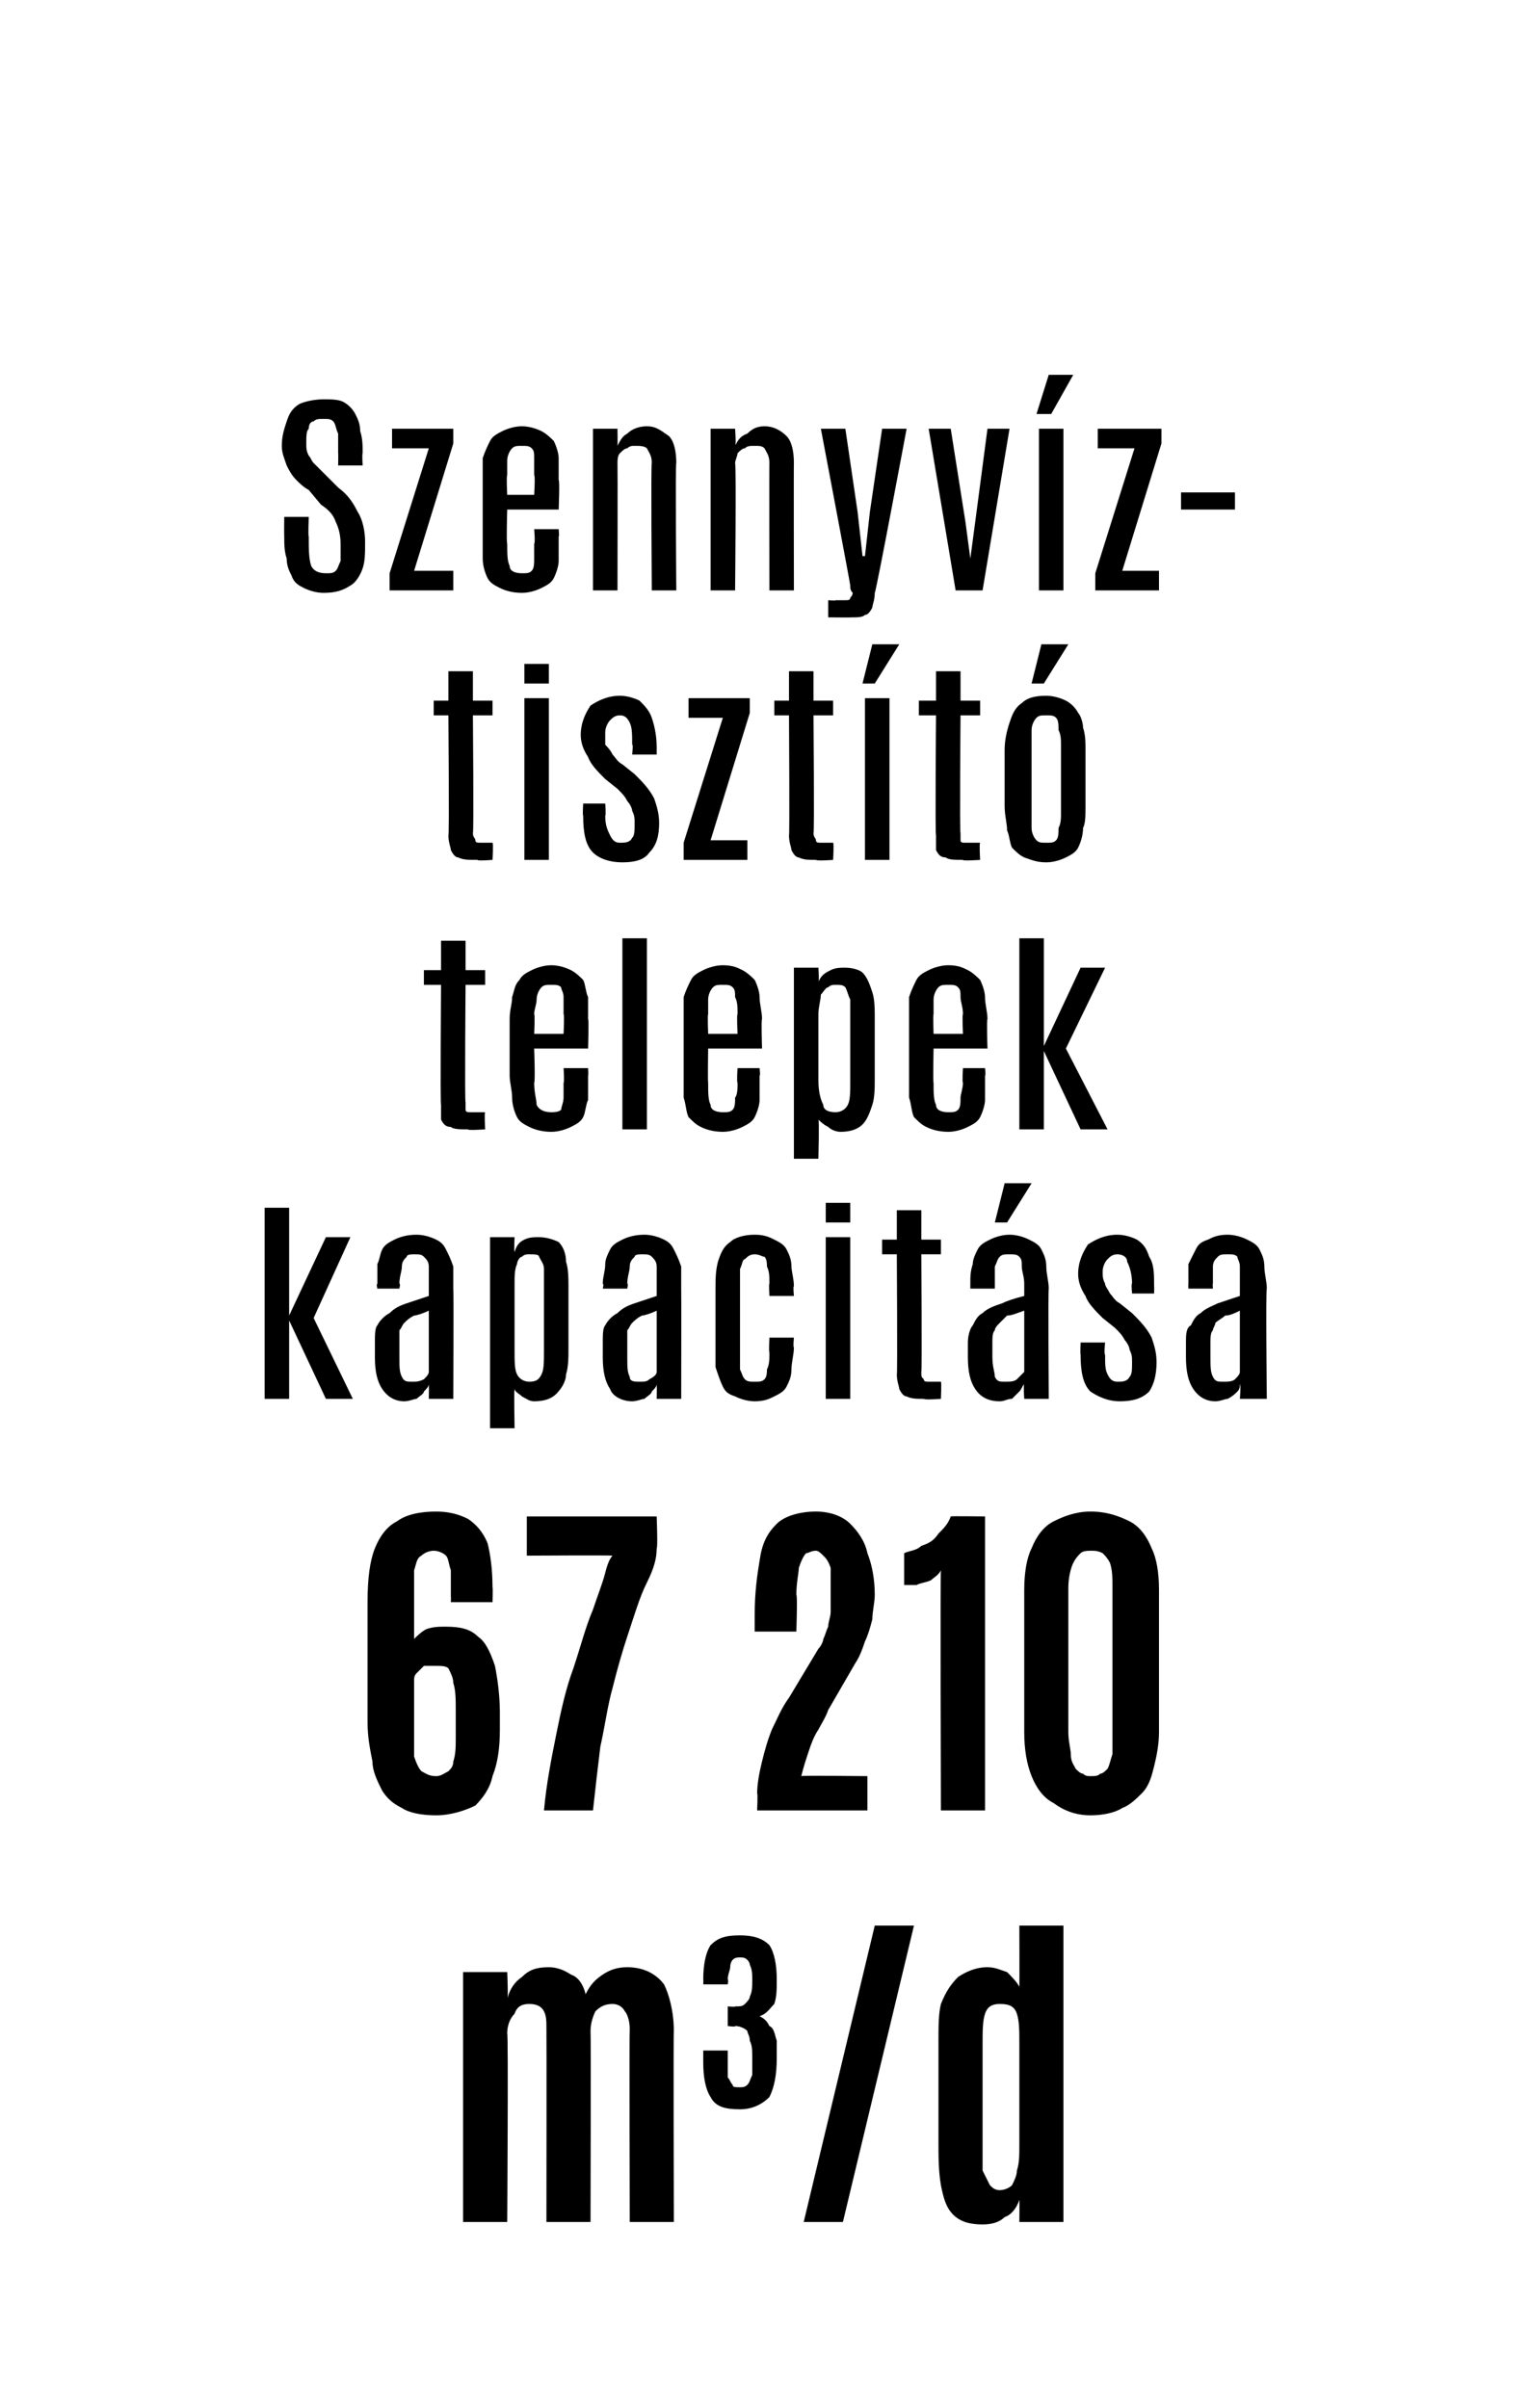 <?xml version="1.0" standalone="no"?>
<!DOCTYPE svg PUBLIC "-//W3C//DTD SVG 1.1//EN" "http://www.w3.org/Graphics/SVG/1.1/DTD/svg11.dtd">
<svg xmlns="http://www.w3.org/2000/svg" version="1.1" width="62.4px" height="98.3px" viewBox="0 0 62.4 98.3">
  <desc>Szennyv z tiszt t telepek kapacit sa 67 210 m3/d</desc>
  <defs/>
  <g id="Polygon44321">
    <path d="M 18.9 90.7 L 18.9 80.5 L 20.7 80.5 C 20.7 80.5 20.75 81.57 20.7 81.6 C 20.8 81.2 21 80.9 21.3 80.7 C 21.6 80.4 21.9 80.3 22.4 80.3 C 22.7 80.3 23 80.4 23.3 80.6 C 23.6 80.7 23.8 81 23.9 81.4 C 24.1 81 24.3 80.8 24.6 80.6 C 24.9 80.4 25.2 80.3 25.6 80.3 C 26.3 80.3 26.8 80.6 27.1 81 C 27.3 81.4 27.5 82.1 27.5 82.9 C 27.48 82.85 27.5 90.7 27.5 90.7 L 25.7 90.7 C 25.7 90.7 25.68 82.83 25.7 82.8 C 25.7 82.5 25.6 82.2 25.5 82.1 C 25.4 81.9 25.2 81.8 25 81.8 C 24.7 81.8 24.5 81.9 24.3 82.1 C 24.2 82.3 24.1 82.6 24.1 82.9 C 24.12 82.93 24.1 90.7 24.1 90.7 L 22.3 90.7 C 22.3 90.7 22.31 82.82 22.3 82.8 C 22.3 82.5 22.3 82.3 22.2 82.1 C 22.1 81.9 21.9 81.8 21.6 81.8 C 21.3 81.8 21.1 81.9 21 82.2 C 20.8 82.4 20.7 82.7 20.7 83 C 20.75 83.03 20.7 90.7 20.7 90.7 L 18.9 90.7 Z M 30.2 86.1 C 29.6 86.1 29.2 86 29 85.6 C 28.8 85.3 28.7 84.8 28.7 84.2 C 28.7 84.16 28.7 83.7 28.7 83.7 L 29.7 83.7 C 29.7 83.7 29.7 84.19 29.7 84.2 C 29.7 84.4 29.7 84.6 29.7 84.8 C 29.8 84.9 29.8 85 29.9 85.1 C 29.9 85.2 30 85.2 30.2 85.2 C 30.3 85.2 30.4 85.2 30.5 85.1 C 30.6 85 30.6 84.9 30.7 84.7 C 30.7 84.5 30.7 84.3 30.7 84 C 30.7 83.7 30.7 83.5 30.6 83.3 C 30.6 83.1 30.5 83 30.5 82.9 C 30.4 82.8 30.2 82.7 30 82.7 C 30.05 82.75 29.7 82.7 29.7 82.7 L 29.7 81.9 C 29.7 81.9 30.04 81.93 30 81.9 C 30.2 81.9 30.3 81.9 30.4 81.8 C 30.5 81.7 30.6 81.6 30.6 81.5 C 30.7 81.3 30.7 81.1 30.7 80.8 C 30.7 80.6 30.7 80.4 30.6 80.2 C 30.6 80.1 30.5 80 30.5 80 C 30.4 79.9 30.3 79.9 30.2 79.9 C 30.1 79.9 30 79.9 29.9 80 C 29.9 80 29.8 80.1 29.8 80.3 C 29.8 80.4 29.7 80.6 29.7 80.8 C 29.74 80.81 29.7 81 29.7 81 L 28.7 81 C 28.7 81 28.71 80.8 28.7 80.8 C 28.7 80.2 28.8 79.7 29 79.4 C 29.3 79.1 29.6 79 30.2 79 C 30.7 79 31.1 79.1 31.4 79.4 C 31.6 79.7 31.7 80.2 31.7 80.8 C 31.7 81.2 31.7 81.5 31.6 81.8 C 31.4 82 31.3 82.2 31 82.3 C 31.2 82.4 31.3 82.5 31.4 82.7 C 31.6 82.8 31.6 83 31.7 83.3 C 31.7 83.5 31.7 83.8 31.7 84 C 31.7 84.7 31.6 85.2 31.4 85.6 C 31.1 85.9 30.7 86.1 30.2 86.1 Z M 32.8 90.7 L 35.7 78.6 L 37.3 78.6 L 34.4 90.7 L 32.8 90.7 Z M 40.1 90.8 C 39.6 90.8 39.2 90.7 38.9 90.4 C 38.6 90.1 38.5 89.7 38.4 89.2 C 38.3 88.6 38.3 88.1 38.3 87.4 C 38.3 87.4 38.3 83.3 38.3 83.3 C 38.3 82.7 38.3 82.2 38.4 81.8 C 38.6 81.3 38.8 81 39.1 80.7 C 39.4 80.5 39.8 80.3 40.3 80.3 C 40.6 80.3 40.8 80.4 41.1 80.5 C 41.3 80.7 41.5 80.9 41.6 81.1 C 41.61 81.09 41.6 78.6 41.6 78.6 L 43.4 78.6 L 43.4 90.7 L 41.6 90.7 C 41.6 90.7 41.61 89.76 41.6 89.8 C 41.5 90.1 41.3 90.4 41 90.5 C 40.8 90.7 40.5 90.8 40.1 90.8 Z M 40.8 89.4 C 41 89.4 41.2 89.3 41.3 89.2 C 41.4 89 41.5 88.8 41.5 88.6 C 41.6 88.3 41.6 88 41.6 87.5 C 41.6 87.5 41.6 83.4 41.6 83.4 C 41.6 82.9 41.6 82.5 41.5 82.2 C 41.4 81.9 41.2 81.8 40.8 81.8 C 40.5 81.8 40.3 81.9 40.2 82.2 C 40.1 82.5 40.1 82.9 40.1 83.5 C 40.1 83.5 40.1 87.7 40.1 87.7 C 40.1 88 40.1 88.3 40.1 88.6 C 40.2 88.8 40.3 89 40.4 89.2 C 40.5 89.3 40.6 89.4 40.8 89.4 Z " stroke="none" fill="#000"/>
  </g>
  <g id="Polygon44320">
    <path d="M 17.8 74.1 C 17.2 74.1 16.7 74 16.4 73.8 C 16 73.6 15.8 73.4 15.6 73.1 C 15.4 72.7 15.2 72.3 15.2 71.9 C 15.1 71.4 15 70.9 15 70.3 C 15 70.3 15 65.4 15 65.4 C 15 64.4 15.1 63.7 15.3 63.2 C 15.5 62.7 15.8 62.3 16.2 62.1 C 16.6 61.8 17.2 61.7 17.8 61.7 C 18.3 61.7 18.7 61.8 19.1 62 C 19.4 62.2 19.7 62.5 19.9 63 C 20 63.4 20.1 64 20.1 64.8 C 20.12 64.78 20.1 65.4 20.1 65.4 L 18.4 65.4 C 18.4 65.4 18.41 65.15 18.4 65.2 C 18.4 64.7 18.4 64.3 18.4 64.1 C 18.3 63.8 18.3 63.6 18.2 63.5 C 18.1 63.4 17.9 63.3 17.7 63.3 C 17.5 63.3 17.3 63.4 17.2 63.5 C 17 63.6 17 63.8 16.9 64.1 C 16.9 64.4 16.9 64.8 16.9 65.2 C 16.9 65.2 16.9 66.9 16.9 66.9 C 17 66.8 17.2 66.6 17.4 66.5 C 17.7 66.4 17.9 66.4 18.2 66.4 C 18.8 66.4 19.2 66.5 19.5 66.8 C 19.8 67 20 67.4 20.2 68 C 20.3 68.5 20.4 69.2 20.4 69.9 C 20.4 69.9 20.4 70.6 20.4 70.6 C 20.4 71.4 20.3 72 20.1 72.5 C 20 73 19.7 73.4 19.4 73.7 C 19 73.9 18.4 74.1 17.8 74.1 Z M 17.8 72.5 C 18 72.5 18.1 72.4 18.3 72.3 C 18.4 72.2 18.5 72.1 18.5 71.9 C 18.6 71.6 18.6 71.3 18.6 70.9 C 18.6 70.9 18.6 69.8 18.6 69.8 C 18.6 69.4 18.6 69 18.5 68.7 C 18.5 68.5 18.4 68.3 18.3 68.1 C 18.2 68 18 68 17.8 68 C 17.6 68 17.5 68 17.3 68 C 17.2 68.1 17.1 68.2 17 68.3 C 16.9 68.4 16.9 68.5 16.9 68.6 C 16.9 68.6 16.9 70.8 16.9 70.8 C 16.9 71.2 16.9 71.5 16.9 71.7 C 17 72 17.1 72.2 17.2 72.3 C 17.4 72.4 17.5 72.5 17.8 72.5 Z M 22.2 73.9 C 22.3 72.8 22.5 71.8 22.7 70.8 C 22.9 69.8 23.1 68.9 23.4 68.1 C 23.7 67.2 23.9 66.4 24.2 65.7 C 24.4 65.1 24.6 64.6 24.7 64.2 C 24.8 63.8 24.9 63.6 25 63.5 C 24.95 63.48 21.5 63.5 21.5 63.5 L 21.5 61.9 L 26.8 61.9 C 26.8 61.9 26.85 63.2 26.8 63.2 C 26.8 63.6 26.7 64 26.4 64.6 C 26.1 65.2 25.9 65.9 25.6 66.8 C 25.4 67.4 25.2 68.1 25 68.9 C 24.8 69.6 24.7 70.4 24.5 71.3 C 24.4 72.1 24.3 73 24.2 73.9 C 24.2 73.9 22.2 73.9 22.2 73.9 Z M 30.9 73.9 C 30.9 73.9 30.93 73.2 30.9 73.2 C 30.9 72.8 31 72.3 31.1 71.9 C 31.2 71.5 31.3 71.1 31.5 70.6 C 31.7 70.2 31.9 69.7 32.2 69.3 C 32.2 69.3 33.4 67.3 33.4 67.3 C 33.5 67.2 33.6 67 33.6 66.9 C 33.7 66.7 33.7 66.6 33.8 66.4 C 33.8 66.2 33.9 66 33.9 65.8 C 33.9 65.5 33.9 65.3 33.9 65 C 33.9 64.6 33.9 64.2 33.9 64 C 33.8 63.7 33.7 63.6 33.6 63.5 C 33.5 63.4 33.4 63.3 33.3 63.3 C 33.1 63.3 33 63.4 32.9 63.4 C 32.8 63.5 32.7 63.7 32.6 64 C 32.6 64.2 32.5 64.6 32.5 65.1 C 32.55 65.1 32.5 66.6 32.5 66.6 L 30.8 66.6 C 30.8 66.6 30.8 65.89 30.8 65.9 C 30.8 65 30.9 64.3 31 63.7 C 31.1 63 31.3 62.6 31.7 62.2 C 32 61.9 32.6 61.7 33.3 61.7 C 33.9 61.7 34.4 61.9 34.7 62.2 C 35 62.5 35.3 62.9 35.4 63.4 C 35.6 63.9 35.7 64.5 35.7 65.1 C 35.7 65.4 35.6 65.8 35.6 66.1 C 35.5 66.5 35.4 66.8 35.3 67 C 35.2 67.3 35.1 67.6 34.9 67.9 C 34.9 67.9 33.8 69.8 33.8 69.8 C 33.7 70.1 33.5 70.4 33.4 70.6 C 33.2 70.9 33.1 71.2 33 71.5 C 32.9 71.8 32.8 72.1 32.7 72.5 C 32.67 72.47 35.4 72.5 35.4 72.5 L 35.4 73.9 L 30.9 73.9 Z M 38.4 73.9 C 38.4 73.9 38.37 64.15 38.4 64.1 C 38.3 64.3 38.1 64.4 38 64.5 C 37.8 64.6 37.6 64.6 37.4 64.7 C 37.2 64.7 37.1 64.7 36.9 64.7 C 36.9 64.7 36.9 63.4 36.9 63.4 C 37.1 63.3 37.4 63.3 37.6 63.1 C 37.9 63 38.1 62.9 38.3 62.6 C 38.5 62.4 38.7 62.2 38.8 61.9 C 38.78 61.88 40.2 61.9 40.2 61.9 L 40.2 73.9 L 38.4 73.9 Z M 44.5 74.1 C 43.9 74.1 43.4 73.9 43 73.6 C 42.6 73.4 42.3 73 42.1 72.5 C 41.9 72 41.8 71.4 41.8 70.7 C 41.8 70.7 41.8 64.9 41.8 64.9 C 41.8 64.2 41.9 63.6 42.1 63.2 C 42.3 62.7 42.6 62.3 43 62.1 C 43.4 61.9 43.9 61.7 44.5 61.7 C 45.2 61.7 45.7 61.9 46.1 62.1 C 46.5 62.3 46.8 62.7 47 63.2 C 47.2 63.6 47.3 64.2 47.3 64.9 C 47.3 64.9 47.3 70.7 47.3 70.7 C 47.3 71.2 47.2 71.7 47.1 72.1 C 47 72.5 46.9 72.9 46.6 73.2 C 46.4 73.4 46.1 73.7 45.8 73.8 C 45.5 74 45 74.1 44.5 74.1 Z M 44.5 72.5 C 44.7 72.5 44.8 72.5 44.9 72.4 C 45 72.4 45.1 72.3 45.2 72.2 C 45.3 72 45.3 71.9 45.4 71.6 C 45.4 71.4 45.4 71.1 45.4 70.7 C 45.4 70.7 45.4 64.8 45.4 64.8 C 45.4 64.4 45.4 64.1 45.3 63.8 C 45.2 63.6 45.1 63.5 45 63.4 C 44.8 63.3 44.7 63.3 44.5 63.3 C 44.4 63.3 44.2 63.3 44.1 63.4 C 44 63.5 43.9 63.6 43.8 63.8 C 43.7 64 43.6 64.4 43.6 64.8 C 43.6 64.8 43.6 70.7 43.6 70.7 C 43.6 71.1 43.7 71.4 43.7 71.6 C 43.7 71.9 43.8 72 43.9 72.2 C 44 72.3 44.1 72.4 44.2 72.4 C 44.3 72.5 44.4 72.5 44.5 72.5 Z " stroke="none" fill="#000"/>
  </g>
  <g id="Polygon44319">
    <path d="M 10.8 57.1 L 10.8 49.3 L 11.8 49.3 L 11.8 53.7 L 13.3 50.5 L 14.3 50.5 L 12.8 53.8 L 14.4 57.1 L 13.3 57.1 L 11.8 53.9 L 11.8 57.1 L 10.8 57.1 Z M 16.5 57.2 C 16.1 57.2 15.8 57 15.6 56.7 C 15.4 56.4 15.3 56 15.3 55.4 C 15.3 55.4 15.3 54.8 15.3 54.8 C 15.3 54.5 15.3 54.2 15.4 54.1 C 15.5 53.9 15.7 53.7 15.9 53.6 C 16.1 53.4 16.3 53.3 16.6 53.2 C 16.9 53.1 17.2 53 17.5 52.9 C 17.5 52.9 17.5 52.4 17.5 52.4 C 17.5 52.1 17.5 51.9 17.5 51.7 C 17.5 51.5 17.4 51.4 17.3 51.3 C 17.2 51.2 17.1 51.2 16.9 51.2 C 16.8 51.2 16.6 51.2 16.6 51.3 C 16.5 51.4 16.4 51.5 16.4 51.7 C 16.4 51.9 16.3 52.1 16.3 52.4 C 16.35 52.38 16.3 52.6 16.3 52.6 L 15.4 52.6 C 15.4 52.6 15.35 52.42 15.4 52.4 C 15.4 52.1 15.4 51.9 15.4 51.6 C 15.5 51.4 15.5 51.2 15.6 51 C 15.7 50.8 15.9 50.7 16.1 50.6 C 16.3 50.5 16.6 50.4 17 50.4 C 17.3 50.4 17.6 50.5 17.8 50.6 C 18 50.7 18.1 50.8 18.2 51 C 18.3 51.2 18.4 51.4 18.5 51.7 C 18.5 52 18.5 52.3 18.5 52.6 C 18.52 52.62 18.5 57.1 18.5 57.1 L 17.5 57.1 C 17.5 57.1 17.51 56.54 17.5 56.5 C 17.5 56.6 17.4 56.7 17.3 56.8 C 17.3 56.9 17.1 57 17 57.1 C 16.9 57.1 16.7 57.2 16.5 57.2 Z M 16.8 56.4 C 17 56.4 17.1 56.4 17.3 56.3 C 17.4 56.2 17.5 56.1 17.5 56 C 17.5 56 17.5 53.5 17.5 53.5 C 17.3 53.6 17 53.7 16.9 53.7 C 16.7 53.8 16.6 53.9 16.5 54 C 16.4 54.1 16.4 54.2 16.3 54.3 C 16.3 54.4 16.3 54.6 16.3 54.8 C 16.3 54.8 16.3 55.4 16.3 55.4 C 16.3 55.8 16.3 56 16.4 56.2 C 16.5 56.4 16.6 56.4 16.8 56.4 Z M 20 58.3 L 20 50.5 L 21 50.5 C 21 50.5 20.97 51.07 21 51.1 C 21.1 50.8 21.2 50.7 21.4 50.6 C 21.6 50.5 21.8 50.5 22 50.5 C 22.3 50.5 22.6 50.6 22.8 50.7 C 23 50.9 23.1 51.2 23.1 51.5 C 23.2 51.8 23.2 52.2 23.2 52.6 C 23.2 52.6 23.2 55 23.2 55 C 23.2 55.4 23.2 55.8 23.1 56.1 C 23.1 56.4 22.9 56.7 22.7 56.9 C 22.5 57.1 22.2 57.2 21.8 57.2 C 21.6 57.2 21.5 57.1 21.3 57 C 21.2 56.9 21 56.8 21 56.7 C 20.97 56.67 21 58.3 21 58.3 L 20 58.3 Z M 21.6 56.4 C 21.9 56.4 22 56.3 22.1 56.1 C 22.2 55.9 22.2 55.6 22.2 55.1 C 22.2 55.1 22.2 52.4 22.2 52.4 C 22.2 52.2 22.2 52 22.2 51.8 C 22.2 51.6 22.1 51.5 22 51.3 C 22 51.2 21.8 51.2 21.6 51.2 C 21.5 51.2 21.4 51.2 21.3 51.3 C 21.2 51.3 21.1 51.5 21.1 51.6 C 21 51.8 21 52.1 21 52.4 C 21 52.4 21 55.1 21 55.1 C 21 55.6 21 55.9 21.1 56.1 C 21.2 56.3 21.4 56.4 21.6 56.4 Z M 25.8 57.2 C 25.4 57.2 25 57 24.9 56.7 C 24.7 56.4 24.6 56 24.6 55.4 C 24.6 55.4 24.6 54.8 24.6 54.8 C 24.6 54.5 24.6 54.2 24.7 54.1 C 24.8 53.9 25 53.7 25.2 53.6 C 25.4 53.4 25.6 53.3 25.9 53.2 C 26.2 53.1 26.5 53 26.8 52.9 C 26.8 52.9 26.8 52.4 26.8 52.4 C 26.8 52.1 26.8 51.9 26.8 51.7 C 26.8 51.5 26.7 51.4 26.6 51.3 C 26.5 51.2 26.4 51.2 26.2 51.2 C 26.1 51.2 25.9 51.2 25.9 51.3 C 25.8 51.4 25.7 51.5 25.7 51.7 C 25.7 51.9 25.6 52.1 25.6 52.4 C 25.65 52.38 25.6 52.6 25.6 52.6 L 24.6 52.6 C 24.6 52.6 24.65 52.42 24.6 52.4 C 24.6 52.1 24.7 51.9 24.7 51.6 C 24.7 51.4 24.8 51.2 24.9 51 C 25 50.8 25.2 50.7 25.4 50.6 C 25.6 50.5 25.9 50.4 26.3 50.4 C 26.6 50.4 26.9 50.5 27.1 50.6 C 27.3 50.7 27.4 50.8 27.5 51 C 27.6 51.2 27.7 51.4 27.8 51.7 C 27.8 52 27.8 52.3 27.8 52.6 C 27.81 52.62 27.8 57.1 27.8 57.1 L 26.8 57.1 C 26.8 57.1 26.81 56.54 26.8 56.5 C 26.8 56.6 26.7 56.7 26.6 56.8 C 26.6 56.9 26.4 57 26.3 57.1 C 26.2 57.1 26 57.2 25.8 57.2 Z M 26.1 56.4 C 26.3 56.4 26.4 56.4 26.5 56.3 C 26.7 56.2 26.8 56.1 26.8 56 C 26.8 56 26.8 53.5 26.8 53.5 C 26.6 53.6 26.3 53.7 26.2 53.7 C 26 53.8 25.9 53.9 25.8 54 C 25.7 54.1 25.7 54.2 25.6 54.3 C 25.6 54.4 25.6 54.6 25.6 54.8 C 25.6 54.8 25.6 55.4 25.6 55.4 C 25.6 55.8 25.6 56 25.7 56.2 C 25.7 56.4 25.9 56.4 26.1 56.4 Z M 30.8 57.2 C 30.5 57.2 30.2 57.1 30 57 C 29.7 56.9 29.6 56.8 29.5 56.6 C 29.4 56.4 29.3 56.1 29.2 55.8 C 29.2 55.5 29.2 55.2 29.2 54.9 C 29.2 54.9 29.2 52.7 29.2 52.7 C 29.2 52.2 29.2 51.9 29.3 51.5 C 29.4 51.2 29.5 50.9 29.8 50.7 C 30 50.5 30.4 50.4 30.8 50.4 C 31.2 50.4 31.4 50.5 31.6 50.6 C 31.8 50.7 32 50.8 32.1 51 C 32.2 51.2 32.3 51.4 32.3 51.7 C 32.3 51.9 32.4 52.2 32.4 52.5 C 32.36 52.49 32.4 52.9 32.4 52.9 L 31.4 52.9 C 31.4 52.9 31.37 52.37 31.4 52.4 C 31.4 52.1 31.4 51.9 31.3 51.7 C 31.3 51.6 31.3 51.4 31.2 51.3 C 31.1 51.3 31 51.2 30.8 51.2 C 30.6 51.2 30.5 51.3 30.4 51.4 C 30.3 51.4 30.3 51.6 30.2 51.8 C 30.2 51.9 30.2 52.2 30.2 52.4 C 30.2 52.4 30.2 55.2 30.2 55.2 C 30.2 55.5 30.2 55.7 30.2 55.9 C 30.3 56.1 30.3 56.2 30.4 56.3 C 30.5 56.4 30.6 56.4 30.8 56.4 C 31 56.4 31.1 56.4 31.2 56.3 C 31.3 56.2 31.3 56 31.3 55.9 C 31.4 55.7 31.4 55.5 31.4 55.2 C 31.37 55.21 31.4 54.6 31.4 54.6 L 32.4 54.6 C 32.4 54.6 32.36 55 32.4 55 C 32.4 55.3 32.3 55.6 32.3 55.9 C 32.3 56.2 32.2 56.4 32.1 56.6 C 32 56.8 31.8 56.9 31.6 57 C 31.4 57.1 31.2 57.2 30.8 57.2 Z M 33.7 57.1 L 33.7 50.5 L 34.7 50.5 L 34.7 57.1 L 33.7 57.1 Z M 33.7 49.9 L 33.7 49.1 L 34.7 49.1 L 34.7 49.9 L 33.7 49.9 Z M 37.7 57.1 C 37.4 57.1 37.2 57.1 37 57 C 36.9 57 36.8 56.9 36.7 56.7 C 36.7 56.6 36.6 56.4 36.6 56.1 C 36.63 56.13 36.6 51.2 36.6 51.2 L 36 51.2 L 36 50.6 L 36.6 50.6 L 36.6 49.4 L 37.6 49.4 L 37.6 50.6 L 38.4 50.6 L 38.4 51.2 L 37.6 51.2 C 37.6 51.2 37.63 56.05 37.6 56 C 37.6 56.2 37.6 56.2 37.7 56.3 C 37.7 56.4 37.8 56.4 37.9 56.4 C 38 56.4 38.2 56.4 38.4 56.4 C 38.43 56.43 38.4 57.1 38.4 57.1 C 38.4 57.1 37.74 57.15 37.7 57.1 Z M 40.8 57.2 C 40.3 57.2 40 57 39.8 56.7 C 39.6 56.4 39.5 56 39.5 55.4 C 39.5 55.4 39.5 54.8 39.5 54.8 C 39.5 54.5 39.6 54.2 39.7 54.1 C 39.8 53.9 39.9 53.7 40.1 53.6 C 40.3 53.4 40.6 53.3 40.9 53.2 C 41.1 53.1 41.4 53 41.8 52.9 C 41.8 52.9 41.8 52.4 41.8 52.4 C 41.8 52.1 41.7 51.9 41.7 51.7 C 41.7 51.5 41.7 51.4 41.6 51.3 C 41.5 51.2 41.4 51.2 41.2 51.2 C 41 51.2 40.9 51.2 40.8 51.3 C 40.7 51.4 40.7 51.5 40.6 51.7 C 40.6 51.9 40.6 52.1 40.6 52.4 C 40.6 52.38 40.6 52.6 40.6 52.6 L 39.6 52.6 C 39.6 52.6 39.6 52.42 39.6 52.4 C 39.6 52.1 39.6 51.9 39.7 51.6 C 39.7 51.4 39.8 51.2 39.9 51 C 40 50.8 40.2 50.7 40.4 50.6 C 40.6 50.5 40.9 50.4 41.2 50.4 C 41.5 50.4 41.8 50.5 42 50.6 C 42.2 50.7 42.4 50.8 42.5 51 C 42.6 51.2 42.7 51.4 42.7 51.7 C 42.7 52 42.8 52.3 42.8 52.6 C 42.77 52.62 42.8 57.1 42.8 57.1 L 41.8 57.1 C 41.8 57.1 41.76 56.54 41.8 56.5 C 41.7 56.6 41.7 56.7 41.6 56.8 C 41.5 56.9 41.4 57 41.3 57.1 C 41.1 57.1 41 57.2 40.8 57.2 Z M 41 56.4 C 41.2 56.4 41.4 56.4 41.5 56.3 C 41.6 56.2 41.7 56.1 41.8 56 C 41.8 56 41.8 53.5 41.8 53.5 C 41.5 53.6 41.3 53.7 41.1 53.7 C 41 53.8 40.9 53.9 40.8 54 C 40.7 54.1 40.6 54.2 40.6 54.3 C 40.5 54.4 40.5 54.6 40.5 54.8 C 40.5 54.8 40.5 55.4 40.5 55.4 C 40.5 55.8 40.6 56 40.6 56.2 C 40.7 56.4 40.8 56.4 41 56.4 Z M 40.6 49.9 L 41 48.3 L 42.1 48.3 L 41.1 49.9 L 40.6 49.9 Z M 45.7 57.2 C 45.2 57.2 44.8 57 44.5 56.8 C 44.2 56.5 44.1 56 44.1 55.3 C 44.08 55.29 44.1 54.8 44.1 54.8 L 45.1 54.8 C 45.1 54.8 45.05 55.28 45.1 55.3 C 45.1 55.7 45.1 55.9 45.2 56.1 C 45.3 56.3 45.4 56.4 45.6 56.4 C 45.8 56.4 46 56.4 46.1 56.2 C 46.2 56.1 46.2 55.9 46.2 55.6 C 46.2 55.4 46.2 55.3 46.1 55.1 C 46.1 55 46 54.8 45.9 54.7 C 45.8 54.5 45.7 54.4 45.5 54.2 C 45.5 54.2 45 53.8 45 53.8 C 44.7 53.5 44.4 53.2 44.3 52.9 C 44.1 52.6 44 52.3 44 52 C 44 51.5 44.2 51.1 44.4 50.8 C 44.7 50.6 45.1 50.4 45.6 50.4 C 45.9 50.4 46.2 50.5 46.4 50.6 C 46.7 50.8 46.8 51 46.9 51.3 C 47.1 51.6 47.1 52 47.1 52.5 C 47.11 52.49 47.1 52.8 47.1 52.8 L 46.2 52.8 C 46.2 52.8 46.16 52.35 46.2 52.4 C 46.2 52 46.1 51.7 46 51.5 C 46 51.3 45.8 51.2 45.6 51.2 C 45.4 51.2 45.3 51.3 45.2 51.4 C 45.1 51.5 45 51.7 45 51.9 C 45 52.1 45 52.2 45.1 52.4 C 45.1 52.5 45.2 52.6 45.3 52.8 C 45.4 52.9 45.5 53.1 45.7 53.2 C 45.7 53.2 46.2 53.6 46.2 53.6 C 46.5 53.9 46.8 54.2 47 54.6 C 47.1 54.9 47.2 55.2 47.2 55.6 C 47.2 56.1 47.1 56.5 46.9 56.8 C 46.6 57.1 46.2 57.2 45.7 57.2 Z M 49.6 57.2 C 49.2 57.2 48.9 57 48.7 56.7 C 48.5 56.4 48.4 56 48.4 55.4 C 48.4 55.4 48.4 54.8 48.4 54.8 C 48.4 54.5 48.4 54.2 48.6 54.1 C 48.7 53.9 48.8 53.7 49 53.6 C 49.2 53.4 49.5 53.3 49.7 53.2 C 50 53.1 50.3 53 50.6 52.9 C 50.6 52.9 50.6 52.4 50.6 52.4 C 50.6 52.1 50.6 51.9 50.6 51.7 C 50.6 51.5 50.5 51.4 50.5 51.3 C 50.4 51.2 50.3 51.2 50.1 51.2 C 49.9 51.2 49.8 51.2 49.7 51.3 C 49.6 51.4 49.5 51.5 49.5 51.7 C 49.5 51.9 49.5 52.1 49.5 52.4 C 49.48 52.38 49.5 52.6 49.5 52.6 L 48.5 52.6 C 48.5 52.6 48.49 52.42 48.5 52.4 C 48.5 52.1 48.5 51.9 48.5 51.6 C 48.6 51.4 48.7 51.2 48.8 51 C 48.9 50.8 49 50.7 49.3 50.6 C 49.5 50.5 49.7 50.4 50.1 50.4 C 50.4 50.4 50.7 50.5 50.9 50.6 C 51.1 50.7 51.3 50.8 51.4 51 C 51.5 51.2 51.6 51.4 51.6 51.7 C 51.6 52 51.7 52.3 51.7 52.6 C 51.65 52.62 51.7 57.1 51.7 57.1 L 50.6 57.1 C 50.6 57.1 50.65 56.54 50.6 56.5 C 50.6 56.6 50.6 56.7 50.5 56.8 C 50.4 56.9 50.3 57 50.1 57.1 C 50 57.1 49.8 57.2 49.6 57.2 Z M 49.9 56.4 C 50.1 56.4 50.3 56.4 50.4 56.3 C 50.5 56.2 50.6 56.1 50.6 56 C 50.6 56 50.6 53.5 50.6 53.5 C 50.4 53.6 50.2 53.7 50 53.7 C 49.9 53.8 49.7 53.9 49.6 54 C 49.6 54.1 49.5 54.2 49.5 54.3 C 49.4 54.4 49.4 54.6 49.4 54.8 C 49.4 54.8 49.4 55.4 49.4 55.4 C 49.4 55.8 49.4 56 49.5 56.2 C 49.6 56.4 49.7 56.4 49.9 56.4 Z " stroke="none" fill="#000"/>
  </g>
  <g id="Polygon44318">
    <path d="M 19.1 46.1 C 18.8 46.1 18.5 46.1 18.4 46 C 18.2 46 18.1 45.9 18 45.7 C 18 45.6 18 45.4 18 45.1 C 17.96 45.13 18 40.2 18 40.2 L 17.3 40.2 L 17.3 39.6 L 18 39.6 L 18 38.4 L 19 38.4 L 19 39.6 L 19.8 39.6 L 19.8 40.2 L 19 40.2 C 19 40.2 18.96 45.05 19 45 C 19 45.2 19 45.2 19 45.3 C 19 45.4 19.1 45.4 19.2 45.4 C 19.3 45.4 19.5 45.4 19.8 45.4 C 19.76 45.43 19.8 46.1 19.8 46.1 C 19.8 46.1 19.07 46.15 19.1 46.1 Z M 22.5 46.2 C 22.1 46.2 21.8 46.1 21.6 46 C 21.4 45.9 21.2 45.8 21.1 45.6 C 21 45.4 20.9 45.1 20.9 44.8 C 20.9 44.5 20.8 44.2 20.8 43.9 C 20.8 43.9 20.8 41.6 20.8 41.6 C 20.8 41.2 20.9 41 20.9 40.7 C 21 40.4 21 40.2 21.2 40 C 21.3 39.8 21.5 39.7 21.7 39.6 C 21.9 39.5 22.2 39.4 22.5 39.4 C 22.8 39.4 23.1 39.5 23.3 39.6 C 23.5 39.7 23.7 39.9 23.8 40 C 23.9 40.2 23.9 40.5 24 40.7 C 24 41 24 41.3 24 41.6 C 24.04 41.6 24 42.8 24 42.8 L 21.8 42.8 C 21.8 42.8 21.85 44.16 21.8 44.2 C 21.8 44.6 21.9 44.9 21.9 45.1 C 22 45.3 22.2 45.4 22.5 45.4 C 22.6 45.4 22.8 45.4 22.9 45.3 C 22.9 45.2 23 45 23 44.8 C 23 44.7 23 44.4 23 44.2 C 23.04 44.17 23 43.6 23 43.6 L 24 43.6 C 24 43.6 24.02 43.92 24 43.9 C 24 44.3 24 44.6 24 44.9 C 23.9 45.1 23.9 45.4 23.8 45.6 C 23.7 45.8 23.5 45.9 23.3 46 C 23.1 46.1 22.8 46.2 22.5 46.2 Z M 21.8 42.2 L 23 42.2 C 23 42.2 23.04 41.39 23 41.4 C 23 41.1 23 40.9 23 40.7 C 23 40.5 22.9 40.4 22.9 40.3 C 22.8 40.2 22.7 40.2 22.5 40.2 C 22.3 40.2 22.2 40.2 22.1 40.3 C 22 40.4 21.9 40.6 21.9 40.8 C 21.9 41 21.8 41.2 21.8 41.4 C 21.84 41.42 21.8 42.2 21.8 42.2 Z M 25.4 46.1 L 25.4 38.3 L 26.4 38.3 L 26.4 46.1 L 25.4 46.1 Z M 29.5 46.2 C 29.1 46.2 28.8 46.1 28.6 46 C 28.4 45.9 28.3 45.8 28.1 45.6 C 28 45.4 28 45.1 27.9 44.8 C 27.9 44.5 27.9 44.2 27.9 43.9 C 27.9 43.9 27.9 41.6 27.9 41.6 C 27.9 41.2 27.9 41 27.9 40.7 C 28 40.4 28.1 40.2 28.2 40 C 28.3 39.8 28.5 39.7 28.7 39.6 C 28.9 39.5 29.2 39.4 29.5 39.4 C 29.9 39.4 30.1 39.5 30.3 39.6 C 30.5 39.7 30.7 39.9 30.8 40 C 30.9 40.2 31 40.5 31 40.7 C 31 41 31.1 41.3 31.1 41.6 C 31.06 41.6 31.1 42.8 31.1 42.8 L 28.9 42.8 C 28.9 42.8 28.88 44.16 28.9 44.2 C 28.9 44.6 28.9 44.9 29 45.1 C 29 45.3 29.2 45.4 29.5 45.4 C 29.7 45.4 29.8 45.4 29.9 45.3 C 30 45.2 30 45 30 44.8 C 30.1 44.7 30.1 44.4 30.1 44.2 C 30.06 44.17 30.1 43.6 30.1 43.6 L 31 43.6 C 31 43.6 31.04 43.92 31 43.9 C 31 44.3 31 44.6 31 44.9 C 31 45.1 30.9 45.4 30.8 45.6 C 30.7 45.8 30.5 45.9 30.3 46 C 30.1 46.1 29.8 46.2 29.5 46.2 Z M 28.9 42.2 L 30.1 42.2 C 30.1 42.2 30.06 41.39 30.1 41.4 C 30.1 41.1 30.1 40.9 30 40.7 C 30 40.5 30 40.4 29.9 40.3 C 29.8 40.2 29.7 40.2 29.5 40.2 C 29.3 40.2 29.2 40.2 29.1 40.3 C 29 40.4 28.9 40.6 28.9 40.8 C 28.9 41 28.9 41.2 28.9 41.4 C 28.87 41.42 28.9 42.2 28.9 42.2 Z M 32.4 47.3 L 32.4 39.5 L 33.4 39.5 C 33.4 39.5 33.44 40.07 33.4 40.1 C 33.5 39.8 33.7 39.7 33.9 39.6 C 34.1 39.5 34.3 39.5 34.5 39.5 C 34.8 39.5 35.1 39.6 35.2 39.7 C 35.4 39.9 35.5 40.2 35.6 40.5 C 35.7 40.8 35.7 41.2 35.7 41.6 C 35.7 41.6 35.7 44 35.7 44 C 35.7 44.4 35.7 44.8 35.6 45.1 C 35.5 45.4 35.4 45.7 35.2 45.9 C 35 46.1 34.7 46.2 34.3 46.2 C 34.1 46.2 33.9 46.1 33.8 46 C 33.6 45.9 33.5 45.8 33.4 45.7 C 33.44 45.67 33.4 47.3 33.4 47.3 L 32.4 47.3 Z M 34.1 45.4 C 34.3 45.4 34.5 45.3 34.6 45.1 C 34.7 44.9 34.7 44.6 34.7 44.1 C 34.7 44.1 34.7 41.4 34.7 41.4 C 34.7 41.2 34.7 41 34.7 40.8 C 34.6 40.6 34.6 40.5 34.5 40.3 C 34.4 40.2 34.3 40.2 34.1 40.2 C 34 40.2 33.9 40.2 33.8 40.3 C 33.7 40.3 33.6 40.5 33.5 40.6 C 33.5 40.8 33.4 41.1 33.4 41.4 C 33.4 41.4 33.4 44.1 33.4 44.1 C 33.4 44.6 33.5 44.9 33.6 45.1 C 33.6 45.3 33.8 45.4 34.1 45.4 Z M 38.7 46.2 C 38.3 46.2 38 46.1 37.8 46 C 37.6 45.9 37.5 45.8 37.3 45.6 C 37.2 45.4 37.2 45.1 37.1 44.8 C 37.1 44.5 37.1 44.2 37.1 43.9 C 37.1 43.9 37.1 41.6 37.1 41.6 C 37.1 41.2 37.1 41 37.1 40.7 C 37.2 40.4 37.3 40.2 37.4 40 C 37.5 39.8 37.7 39.7 37.9 39.6 C 38.1 39.5 38.4 39.4 38.7 39.4 C 39.1 39.4 39.3 39.5 39.5 39.6 C 39.7 39.7 39.9 39.9 40 40 C 40.1 40.2 40.2 40.5 40.2 40.7 C 40.2 41 40.3 41.3 40.3 41.6 C 40.26 41.6 40.3 42.8 40.3 42.8 L 38.1 42.8 C 38.1 42.8 38.07 44.16 38.1 44.2 C 38.1 44.6 38.1 44.9 38.2 45.1 C 38.2 45.3 38.4 45.4 38.7 45.4 C 38.9 45.4 39 45.4 39.1 45.3 C 39.2 45.2 39.2 45 39.2 44.8 C 39.2 44.7 39.3 44.4 39.3 44.2 C 39.26 44.17 39.3 43.6 39.3 43.6 L 40.2 43.6 C 40.2 43.6 40.24 43.92 40.2 43.9 C 40.2 44.3 40.2 44.6 40.2 44.9 C 40.2 45.1 40.1 45.4 40 45.6 C 39.9 45.8 39.7 45.9 39.5 46 C 39.3 46.1 39 46.2 38.7 46.2 Z M 38.1 42.2 L 39.3 42.2 C 39.3 42.2 39.26 41.39 39.3 41.4 C 39.3 41.1 39.2 40.9 39.2 40.7 C 39.2 40.5 39.2 40.4 39.1 40.3 C 39 40.2 38.9 40.2 38.7 40.2 C 38.5 40.2 38.4 40.2 38.3 40.3 C 38.2 40.4 38.1 40.6 38.1 40.8 C 38.1 41 38.1 41.2 38.1 41.4 C 38.07 41.42 38.1 42.2 38.1 42.2 Z M 41.6 46.1 L 41.6 38.3 L 42.6 38.3 L 42.6 42.7 L 44.1 39.5 L 45.1 39.5 L 43.5 42.8 L 45.2 46.1 L 44.1 46.1 L 42.6 42.9 L 42.6 46.1 L 41.6 46.1 Z " stroke="none" fill="#000"/>
  </g>
  <g id="Polygon44317">
    <path d="M 19.5 35.1 C 19.1 35.1 18.9 35.1 18.7 35 C 18.6 35 18.5 34.9 18.4 34.7 C 18.4 34.6 18.3 34.4 18.3 34.1 C 18.34 34.13 18.3 29.2 18.3 29.2 L 17.7 29.2 L 17.7 28.6 L 18.3 28.6 L 18.3 27.4 L 19.3 27.4 L 19.3 28.6 L 20.1 28.6 L 20.1 29.2 L 19.3 29.2 C 19.3 29.2 19.34 34.05 19.3 34 C 19.3 34.2 19.4 34.2 19.4 34.3 C 19.4 34.4 19.5 34.4 19.6 34.4 C 19.7 34.4 19.9 34.4 20.1 34.4 C 20.14 34.43 20.1 35.1 20.1 35.1 C 20.1 35.1 19.45 35.15 19.5 35.1 Z M 21.4 35.1 L 21.4 28.5 L 22.4 28.5 L 22.4 35.1 L 21.4 35.1 Z M 21.4 27.9 L 21.4 27.1 L 22.4 27.1 L 22.4 27.9 L 21.4 27.9 Z M 25.4 35.2 C 24.8 35.2 24.4 35 24.2 34.8 C 23.9 34.5 23.8 34 23.8 33.3 C 23.77 33.29 23.8 32.8 23.8 32.8 L 24.7 32.8 C 24.7 32.8 24.74 33.28 24.7 33.3 C 24.7 33.7 24.8 33.9 24.9 34.1 C 25 34.3 25.1 34.4 25.3 34.4 C 25.5 34.4 25.7 34.4 25.8 34.2 C 25.9 34.1 25.9 33.9 25.9 33.6 C 25.9 33.4 25.9 33.3 25.8 33.1 C 25.8 33 25.7 32.8 25.6 32.7 C 25.5 32.5 25.4 32.4 25.2 32.2 C 25.2 32.2 24.7 31.8 24.7 31.8 C 24.4 31.5 24.1 31.2 24 30.9 C 23.8 30.6 23.7 30.3 23.7 30 C 23.7 29.5 23.9 29.1 24.1 28.8 C 24.4 28.6 24.8 28.4 25.3 28.4 C 25.6 28.4 25.9 28.5 26.1 28.6 C 26.3 28.8 26.5 29 26.6 29.3 C 26.7 29.6 26.8 30 26.8 30.5 C 26.8 30.49 26.8 30.8 26.8 30.8 L 25.8 30.8 C 25.8 30.8 25.85 30.35 25.8 30.4 C 25.8 30 25.8 29.7 25.7 29.5 C 25.6 29.3 25.5 29.2 25.3 29.2 C 25.1 29.2 25 29.3 24.9 29.4 C 24.8 29.5 24.7 29.7 24.7 29.9 C 24.7 30.1 24.7 30.2 24.7 30.4 C 24.8 30.5 24.9 30.6 25 30.8 C 25.1 30.9 25.2 31.1 25.4 31.2 C 25.4 31.2 25.9 31.6 25.9 31.6 C 26.2 31.9 26.5 32.2 26.7 32.6 C 26.8 32.9 26.9 33.2 26.9 33.6 C 26.9 34.1 26.8 34.5 26.5 34.8 C 26.3 35.1 25.9 35.2 25.4 35.2 Z M 27.9 35.1 L 27.9 34.4 L 29.5 29.3 L 28.1 29.3 L 28.1 28.5 L 30.6 28.5 L 30.6 29.1 L 29 34.3 L 30.5 34.3 L 30.5 35.1 L 27.9 35.1 Z M 33.3 35.1 C 33 35.1 32.8 35.1 32.6 35 C 32.5 35 32.4 34.9 32.3 34.7 C 32.3 34.6 32.2 34.4 32.2 34.1 C 32.23 34.13 32.2 29.2 32.2 29.2 L 31.6 29.2 L 31.6 28.6 L 32.2 28.6 L 32.2 27.4 L 33.2 27.4 L 33.2 28.6 L 34 28.6 L 34 29.2 L 33.2 29.2 C 33.2 29.2 33.24 34.05 33.2 34 C 33.2 34.2 33.3 34.2 33.3 34.3 C 33.3 34.4 33.4 34.4 33.5 34.4 C 33.6 34.4 33.8 34.4 34 34.4 C 34.04 34.43 34 35.1 34 35.1 C 34 35.1 33.35 35.15 33.3 35.1 Z M 35.3 35.1 L 35.3 28.5 L 36.3 28.5 L 36.3 35.1 L 35.3 35.1 Z M 35.2 27.9 L 35.6 26.3 L 36.7 26.3 L 35.7 27.9 L 35.2 27.9 Z M 39.3 35.1 C 39 35.1 38.7 35.1 38.6 35 C 38.4 35 38.3 34.9 38.2 34.7 C 38.2 34.6 38.2 34.4 38.2 34.1 C 38.16 34.13 38.2 29.2 38.2 29.2 L 37.5 29.2 L 37.5 28.6 L 38.2 28.6 L 38.2 27.4 L 39.2 27.4 L 39.2 28.6 L 40 28.6 L 40 29.2 L 39.2 29.2 C 39.2 29.2 39.16 34.05 39.2 34 C 39.2 34.2 39.2 34.2 39.2 34.3 C 39.2 34.4 39.3 34.4 39.4 34.4 C 39.5 34.4 39.7 34.4 40 34.4 C 39.96 34.43 40 35.1 40 35.1 C 40 35.1 39.27 35.15 39.3 35.1 Z M 42.7 35.2 C 42.3 35.2 42.1 35.1 41.8 35 C 41.6 34.9 41.5 34.8 41.3 34.6 C 41.2 34.4 41.2 34.1 41.1 33.9 C 41.1 33.6 41 33.3 41 32.9 C 41 32.9 41 30.6 41 30.6 C 41 30.2 41.1 29.8 41.2 29.5 C 41.3 29.2 41.4 28.9 41.7 28.7 C 41.9 28.5 42.2 28.4 42.7 28.4 C 43 28.4 43.3 28.5 43.5 28.6 C 43.7 28.7 43.9 28.9 44 29.1 C 44.1 29.2 44.2 29.5 44.2 29.7 C 44.3 30 44.3 30.3 44.3 30.6 C 44.3 30.6 44.3 32.9 44.3 32.9 C 44.3 33.3 44.3 33.6 44.2 33.8 C 44.2 34.1 44.1 34.4 44 34.6 C 43.9 34.8 43.7 34.9 43.5 35 C 43.3 35.1 43 35.2 42.7 35.2 Z M 42.7 34.4 C 42.9 34.4 43 34.4 43.1 34.3 C 43.2 34.2 43.2 34 43.2 33.8 C 43.3 33.6 43.3 33.4 43.3 33.2 C 43.3 33.2 43.3 30.4 43.3 30.4 C 43.3 30.2 43.3 30 43.2 29.8 C 43.2 29.6 43.2 29.4 43.1 29.3 C 43 29.2 42.9 29.2 42.7 29.2 C 42.5 29.2 42.4 29.2 42.3 29.3 C 42.2 29.4 42.1 29.6 42.1 29.8 C 42.1 30 42.1 30.2 42.1 30.4 C 42.1 30.4 42.1 33.2 42.1 33.2 C 42.1 33.4 42.1 33.6 42.1 33.8 C 42.1 34 42.2 34.2 42.3 34.3 C 42.4 34.4 42.5 34.4 42.7 34.4 Z M 42.1 27.9 L 42.5 26.3 L 43.6 26.3 L 42.6 27.9 L 42.1 27.9 Z " stroke="none" fill="#000"/>
  </g>
  <g id="Polygon44316">
    <path d="M 13.2 24.2 C 12.9 24.2 12.6 24.1 12.4 24 C 12.2 23.9 12 23.8 11.9 23.5 C 11.8 23.3 11.7 23.1 11.7 22.8 C 11.6 22.5 11.6 22.2 11.6 21.9 C 11.59 21.87 11.6 21.1 11.6 21.1 L 12.6 21.1 C 12.6 21.1 12.57 21.91 12.6 21.9 C 12.6 22.4 12.6 22.8 12.7 23.1 C 12.8 23.3 13 23.4 13.3 23.4 C 13.5 23.4 13.6 23.4 13.7 23.3 C 13.8 23.2 13.8 23.1 13.9 22.9 C 13.9 22.7 13.9 22.5 13.9 22.2 C 13.9 21.8 13.8 21.5 13.7 21.3 C 13.6 21 13.4 20.8 13.1 20.6 C 13.1 20.6 12.6 20 12.6 20 C 12.4 19.9 12.2 19.7 12.1 19.6 C 11.9 19.4 11.8 19.2 11.7 19 C 11.6 18.7 11.5 18.5 11.5 18.2 C 11.5 17.8 11.6 17.5 11.7 17.2 C 11.8 16.9 11.9 16.7 12.2 16.5 C 12.4 16.4 12.8 16.3 13.2 16.3 C 13.5 16.3 13.8 16.3 14 16.4 C 14.2 16.5 14.4 16.7 14.5 16.9 C 14.6 17.1 14.7 17.3 14.7 17.6 C 14.8 17.9 14.8 18.2 14.8 18.5 C 14.77 18.53 14.8 19 14.8 19 L 13.8 19 C 13.8 19 13.81 18.47 13.8 18.5 C 13.8 18.2 13.8 17.9 13.8 17.7 C 13.7 17.5 13.7 17.3 13.6 17.2 C 13.5 17.1 13.4 17.1 13.2 17.1 C 13 17.1 12.9 17.1 12.8 17.2 C 12.7 17.2 12.6 17.3 12.6 17.5 C 12.5 17.6 12.5 17.8 12.5 18.1 C 12.5 18.3 12.5 18.4 12.6 18.6 C 12.7 18.7 12.7 18.8 12.8 18.9 C 13 19.1 13.1 19.2 13.3 19.4 C 13.3 19.4 13.8 19.9 13.8 19.9 C 14.2 20.2 14.4 20.5 14.6 20.9 C 14.8 21.2 14.9 21.7 14.9 22.1 C 14.9 22.6 14.9 22.9 14.8 23.2 C 14.7 23.5 14.5 23.8 14.3 23.9 C 14 24.1 13.7 24.2 13.2 24.2 Z M 15.9 24.1 L 15.9 23.4 L 17.5 18.3 L 16 18.3 L 16 17.5 L 18.5 17.5 L 18.5 18.1 L 16.9 23.3 L 18.5 23.3 L 18.5 24.1 L 15.9 24.1 Z M 21.3 24.2 C 20.9 24.2 20.6 24.1 20.4 24 C 20.2 23.9 20 23.8 19.9 23.6 C 19.8 23.4 19.7 23.1 19.7 22.8 C 19.7 22.5 19.7 22.2 19.7 21.9 C 19.7 21.9 19.7 19.6 19.7 19.6 C 19.7 19.2 19.7 19 19.7 18.7 C 19.8 18.4 19.9 18.2 20 18 C 20.1 17.8 20.3 17.7 20.5 17.6 C 20.7 17.5 21 17.4 21.3 17.4 C 21.6 17.4 21.9 17.5 22.1 17.6 C 22.3 17.7 22.5 17.9 22.6 18 C 22.7 18.2 22.8 18.5 22.8 18.7 C 22.8 19 22.8 19.3 22.8 19.6 C 22.85 19.6 22.8 20.8 22.8 20.8 L 20.7 20.8 C 20.7 20.8 20.66 22.16 20.7 22.2 C 20.7 22.6 20.7 22.9 20.8 23.1 C 20.8 23.3 21 23.4 21.3 23.4 C 21.5 23.4 21.6 23.4 21.7 23.3 C 21.8 23.2 21.8 23 21.8 22.8 C 21.8 22.7 21.8 22.4 21.8 22.2 C 21.85 22.17 21.8 21.6 21.8 21.6 L 22.8 21.6 C 22.8 21.6 22.83 21.92 22.8 21.9 C 22.8 22.3 22.8 22.6 22.8 22.9 C 22.8 23.1 22.7 23.4 22.6 23.6 C 22.5 23.8 22.3 23.9 22.1 24 C 21.9 24.1 21.6 24.2 21.3 24.2 Z M 20.7 20.2 L 21.8 20.2 C 21.8 20.2 21.85 19.39 21.8 19.4 C 21.8 19.1 21.8 18.9 21.8 18.7 C 21.8 18.5 21.8 18.4 21.7 18.3 C 21.6 18.2 21.5 18.2 21.3 18.2 C 21.1 18.2 21 18.2 20.9 18.3 C 20.8 18.4 20.7 18.6 20.7 18.8 C 20.7 19 20.7 19.2 20.7 19.4 C 20.66 19.42 20.7 20.2 20.7 20.2 Z M 24.2 24.1 L 24.2 17.5 L 25.2 17.5 C 25.2 17.5 25.21 18.22 25.2 18.2 C 25.3 18 25.4 17.8 25.6 17.7 C 25.8 17.5 26.1 17.4 26.4 17.4 C 26.8 17.4 27 17.6 27.3 17.8 C 27.5 18 27.6 18.4 27.6 18.9 C 27.56 18.85 27.6 24.1 27.6 24.1 L 26.6 24.1 C 26.6 24.1 26.56 18.86 26.6 18.9 C 26.6 18.6 26.5 18.5 26.4 18.3 C 26.3 18.2 26.1 18.2 25.9 18.2 C 25.8 18.2 25.7 18.2 25.6 18.3 C 25.5 18.3 25.4 18.4 25.3 18.5 C 25.2 18.6 25.2 18.8 25.2 18.9 C 25.21 18.95 25.2 24.1 25.2 24.1 L 24.2 24.1 Z M 29 24.1 L 29 17.5 L 30 17.5 C 30 17.5 30.05 18.22 30 18.2 C 30.1 18 30.2 17.8 30.5 17.7 C 30.7 17.5 30.9 17.4 31.2 17.4 C 31.6 17.4 31.9 17.6 32.1 17.8 C 32.3 18 32.4 18.4 32.4 18.9 C 32.39 18.85 32.4 24.1 32.4 24.1 L 31.4 24.1 C 31.4 24.1 31.39 18.86 31.4 18.9 C 31.4 18.6 31.3 18.5 31.2 18.3 C 31.1 18.2 31 18.2 30.8 18.2 C 30.6 18.2 30.5 18.2 30.4 18.3 C 30.3 18.3 30.2 18.4 30.1 18.5 C 30.1 18.6 30 18.8 30 18.9 C 30.05 18.95 30 24.1 30 24.1 L 29 24.1 Z M 33.8 25.2 L 33.8 24.5 C 33.8 24.5 34.14 24.53 34.1 24.5 C 34.3 24.5 34.4 24.5 34.5 24.5 C 34.6 24.5 34.7 24.5 34.7 24.4 C 34.7 24.4 34.8 24.3 34.8 24.2 C 34.7 24.1 34.7 24 34.7 23.9 C 34.71 23.88 33.5 17.5 33.5 17.5 L 34.5 17.5 L 35 20.9 L 35.2 22.7 L 35.3 22.7 L 35.5 20.9 L 36 17.5 L 37 17.5 C 37 17.5 35.74 24.24 35.7 24.2 C 35.7 24.5 35.6 24.7 35.6 24.8 C 35.5 25 35.4 25.1 35.3 25.1 C 35.2 25.2 35 25.2 34.8 25.2 C 34.77 25.21 33.8 25.2 33.8 25.2 Z M 39 24.1 L 37.9 17.5 L 38.8 17.5 L 39.4 21.3 L 39.6 22.8 L 39.6 22.8 L 39.8 21.3 L 40.3 17.5 L 41.2 17.5 L 40.1 24.1 L 39 24.1 Z M 42.4 24.1 L 42.4 17.5 L 43.4 17.5 L 43.4 24.1 L 42.4 24.1 Z M 42.3 16.9 L 42.8 15.3 L 43.8 15.3 L 42.9 16.9 L 42.3 16.9 Z M 44.7 24.1 L 44.7 23.4 L 46.3 18.3 L 44.8 18.3 L 44.8 17.5 L 47.4 17.5 L 47.4 18.1 L 45.8 23.3 L 47.3 23.3 L 47.3 24.1 L 44.7 24.1 Z M 48.2 20.8 L 48.2 20.1 L 50.4 20.1 L 50.4 20.8 L 48.2 20.8 Z " stroke="none" fill="#000"/>
  </g>
</svg>